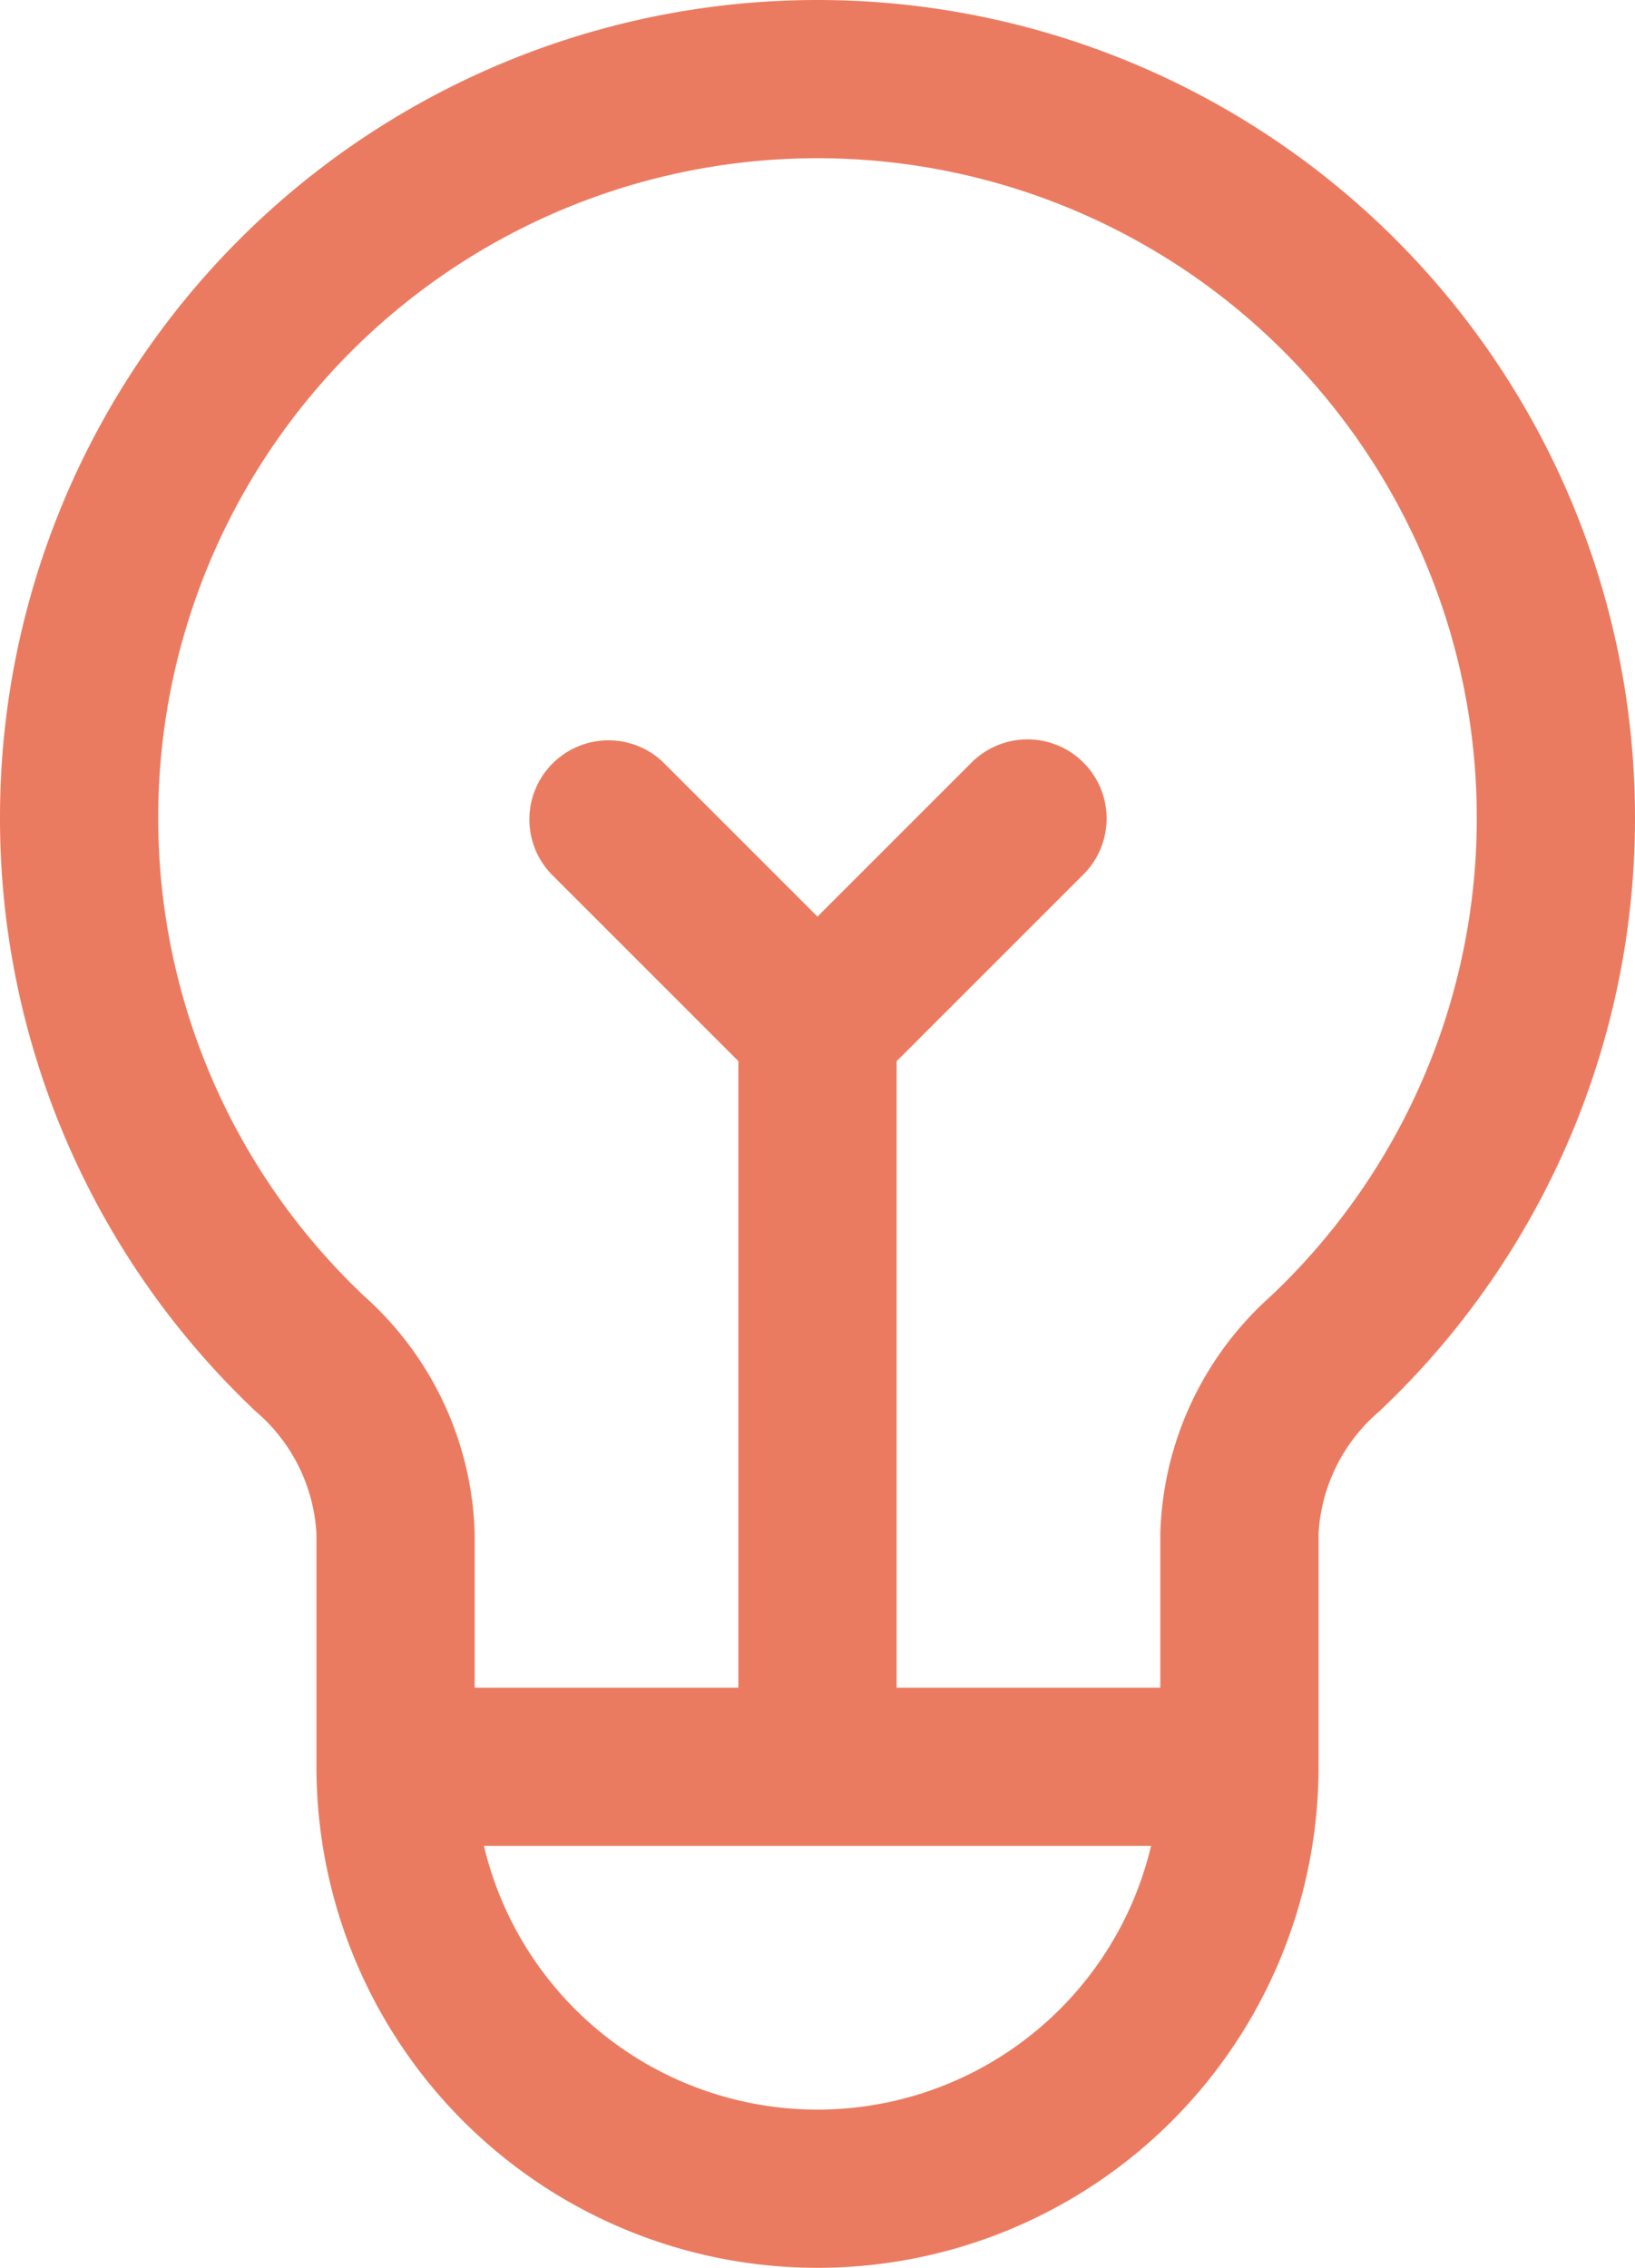 <svg id="Huge-icon_education_outline_idea" data-name="Huge-icon/education/outline/idea" xmlns="http://www.w3.org/2000/svg" width="15.5" height="21.5" viewBox="0 0 15.5 21.5">
  <path id="Vector" d="M12.559,12.837l-.515-.545h0Zm-9.617,0,.515-.545h0ZM6.28,7.22A.75.75,0,0,0,5.22,8.28Zm4,1.061A.75.75,0,0,0,9.22,7.22ZM7,16.75a.75.75,0,0,0,1.5,0Zm-3.25.75h8V16h-8Zm4,2.5A3.25,3.25,0,0,1,4.5,16.75H3A4.75,4.75,0,0,0,7.75,21.5ZM11,16.75A3.25,3.25,0,0,1,7.75,20v1.5a4.75,4.75,0,0,0,4.75-4.75Zm-9.5-9A6.25,6.25,0,0,1,7.75,1.5V0A7.75,7.75,0,0,0,0,7.75ZM7.75,1.5A6.25,6.25,0,0,1,14,7.75h1.5A7.75,7.75,0,0,0,7.75,0ZM14,7.75a6.231,6.231,0,0,1-1.957,4.542l1.031,1.09A7.73,7.73,0,0,0,15.5,7.75Zm-3,6.789V16.75h1.5V14.539ZM3.457,12.292A6.23,6.23,0,0,1,1.5,7.75H0a7.73,7.73,0,0,0,2.426,5.632ZM4.5,16.75V14.539H3V16.75ZM2.426,13.382A1.642,1.642,0,0,1,3,14.539H4.5a3.132,3.132,0,0,0-1.043-2.247Zm9.617-1.09A3.132,3.132,0,0,0,11,14.539h1.5a1.642,1.642,0,0,1,.574-1.157ZM5.22,8.28l2,2L8.28,9.22l-2-2Zm3.061,2,2-2L9.22,7.22l-2,2ZM7,9.75v7H8.5v-7Z" fill="#eb7b60"/>
</svg>
